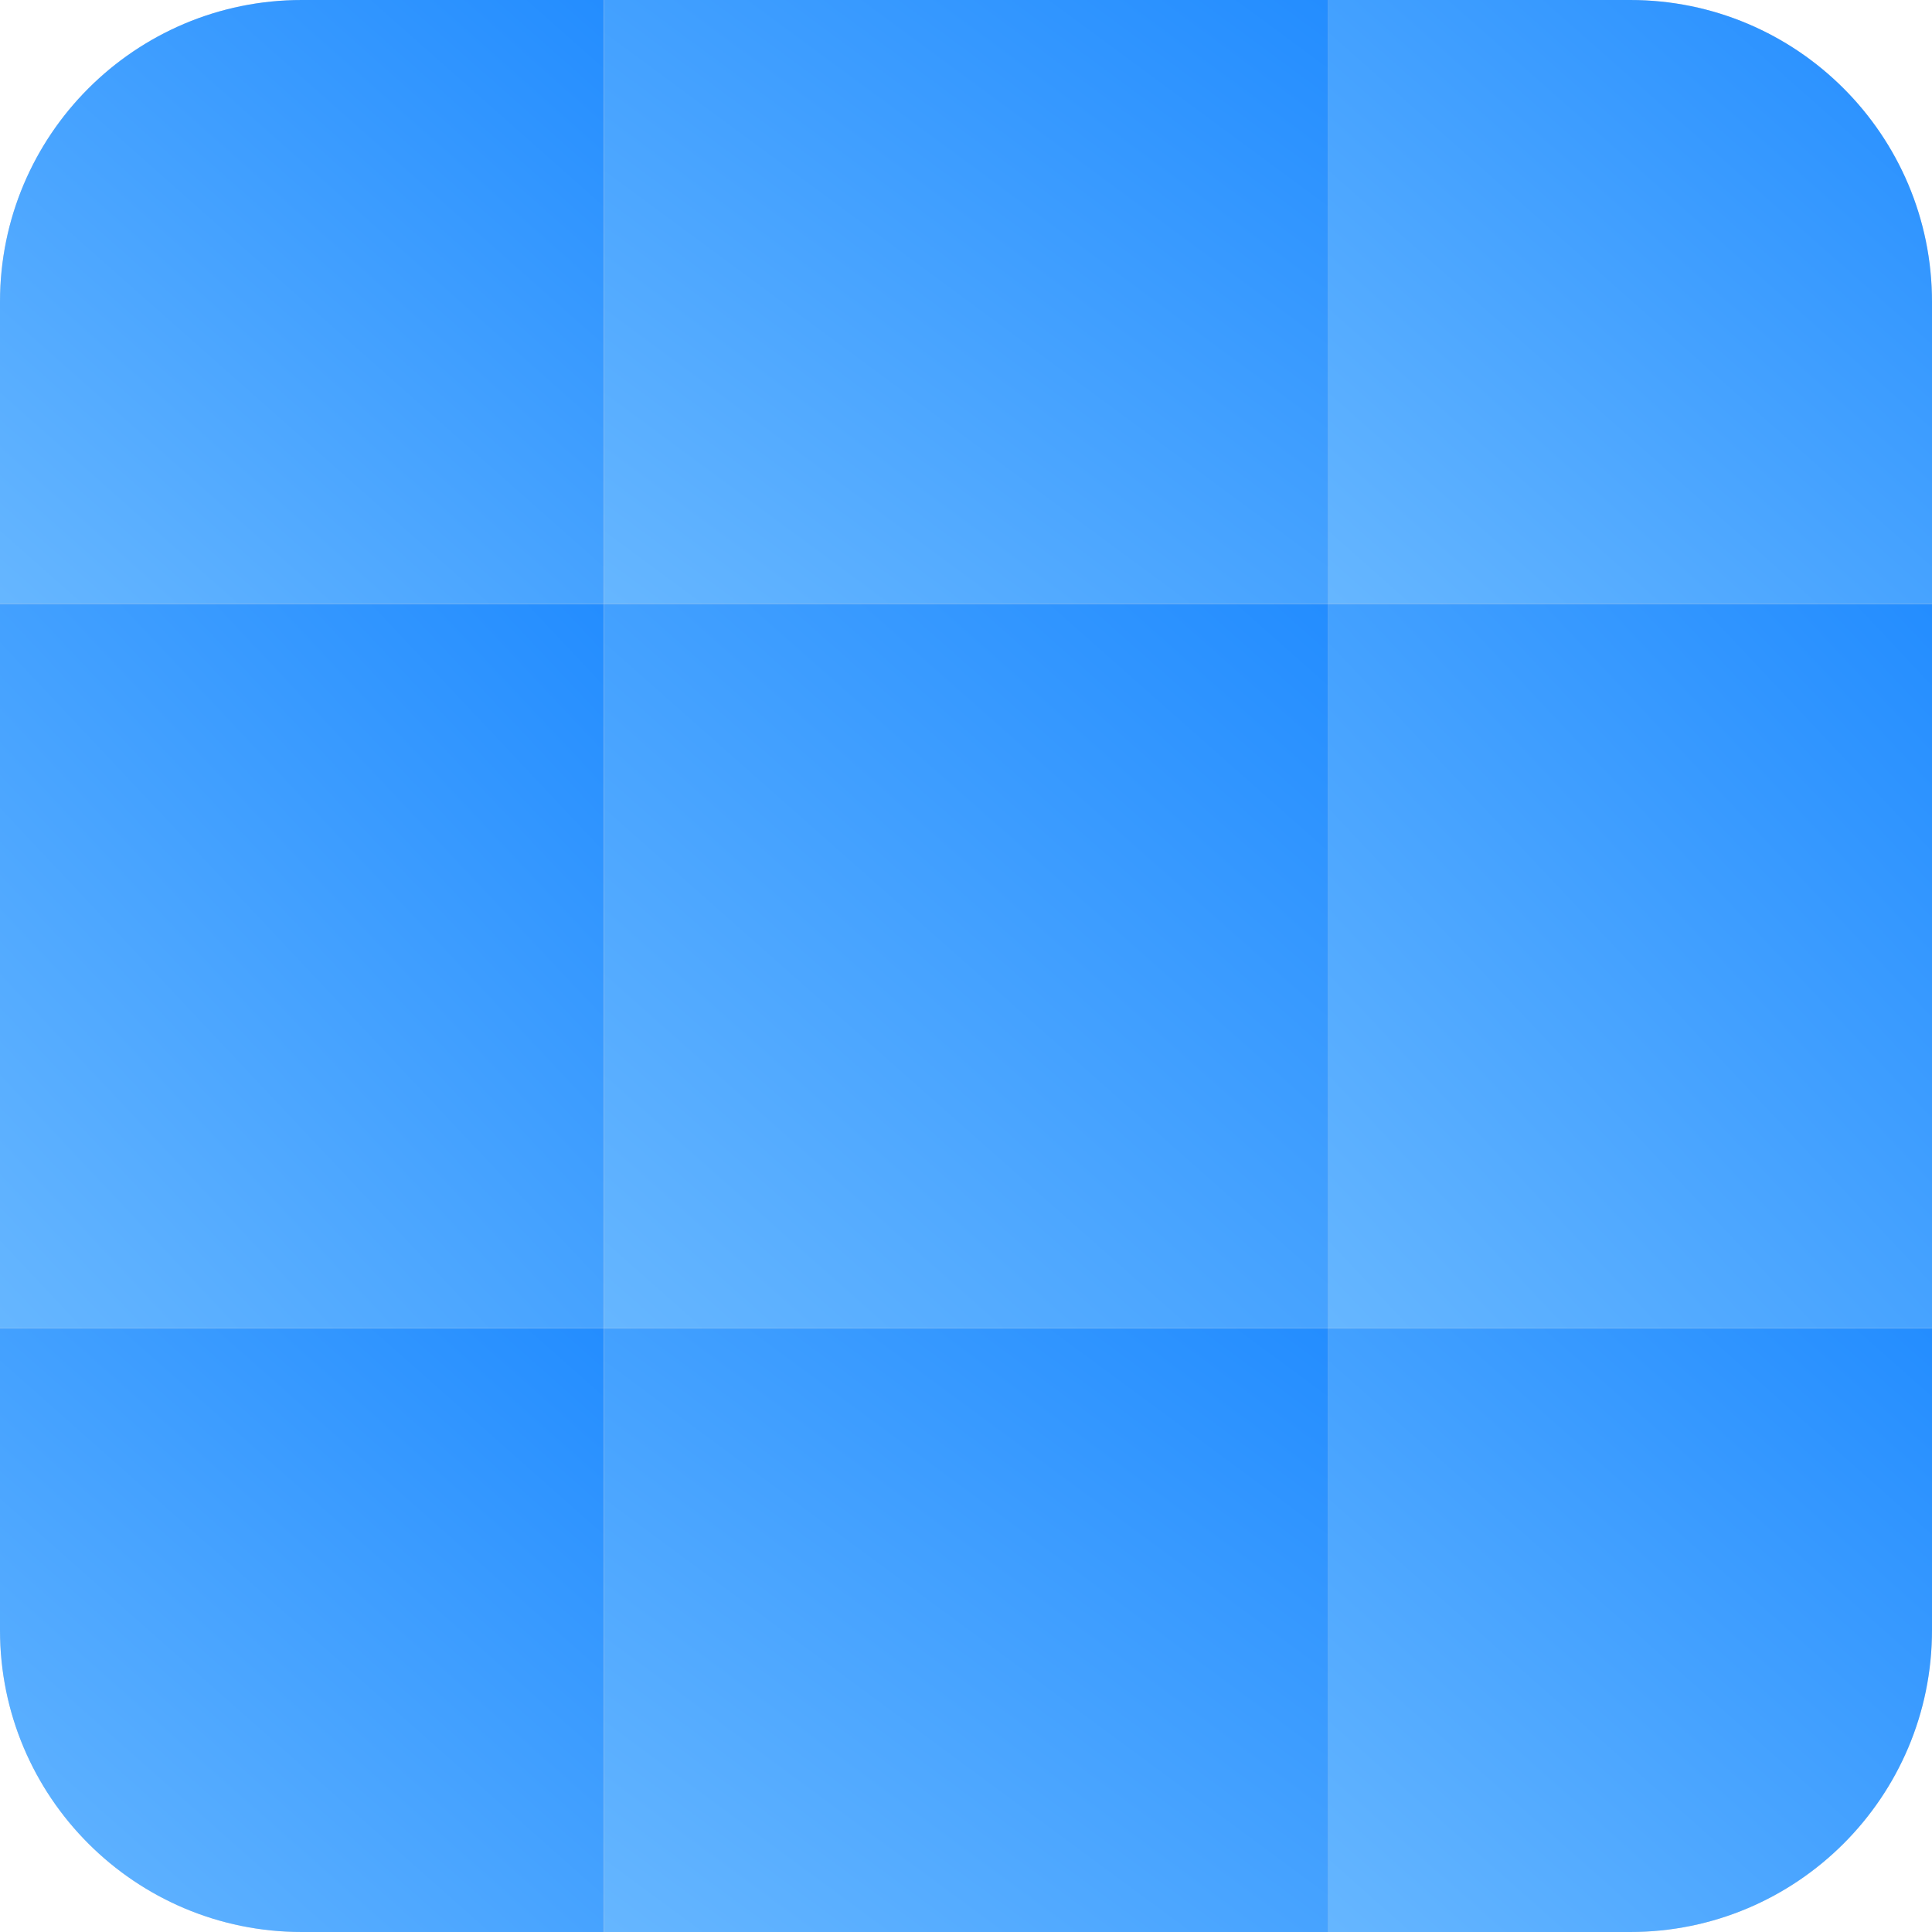 <?xml version="1.0" encoding="UTF-8"?> <svg xmlns="http://www.w3.org/2000/svg" width="16" height="16" viewBox="0 0 16 16" fill="none"><path d="M11 11H16V13.5C16 14.881 14.881 16 13.5 16H11V11Z" fill="#D9D9D9"></path><path d="M11 11H16V13.5C16 14.881 14.881 16 13.5 16H11V11Z" fill="url(#paint0_linear_3203_1378)"></path><rect x="5" y="11" width="6" height="5" fill="#D9D9D9"></rect><rect x="5" y="11" width="6" height="5" fill="url(#paint1_linear_3203_1378)"></rect><path d="M0 11H5V16H2.5C1.119 16 0 14.881 0 13.5V11Z" fill="#D9D9D9"></path><path d="M0 11H5V16H2.5C1.119 16 0 14.881 0 13.5V11Z" fill="url(#paint2_linear_3203_1378)"></path><rect x="11" y="5" width="5" height="6" fill="#D9D9D9"></rect><rect x="11" y="5" width="5" height="6" fill="url(#paint3_linear_3203_1378)"></rect><rect x="5" y="5" width="6" height="6" fill="#D9D9D9"></rect><rect x="5" y="5" width="6" height="6" fill="url(#paint4_linear_3203_1378)"></rect><rect y="5" width="5" height="6" fill="#D9D9D9"></rect><rect y="5" width="5" height="6" fill="url(#paint5_linear_3203_1378)"></rect><path d="M11 0H13.5C14.881 0 16 1.119 16 2.5V5H11V0Z" fill="#D9D9D9"></path><path d="M11 0H13.5C14.881 0 16 1.119 16 2.5V5H11V0Z" fill="url(#paint6_linear_3203_1378)"></path><rect x="5" width="6" height="5" fill="#D9D9D9"></rect><rect x="5" width="6" height="5" fill="url(#paint7_linear_3203_1378)"></rect><path d="M0 2.5C0 1.119 1.119 0 2.5 0H5V5H0V2.5Z" fill="#D9D9D9"></path><path d="M0 2.5C0 1.119 1.119 0 2.5 0H5V5H0V2.5Z" fill="url(#paint8_linear_3203_1378)"></path><defs><linearGradient id="paint0_linear_3203_1378" x1="13.346" y1="20.102" x2="21.534" y2="10.856" gradientUnits="userSpaceOnUse"><stop stop-color="#74BFFF"></stop><stop offset="1" stop-color="#0077FF"></stop></linearGradient><linearGradient id="paint1_linear_3203_1378" x1="7.815" y1="20.102" x2="15.697" y2="9.421" gradientUnits="userSpaceOnUse"><stop stop-color="#74BFFF"></stop><stop offset="1" stop-color="#0077FF"></stop></linearGradient><linearGradient id="paint2_linear_3203_1378" x1="2.346" y1="20.102" x2="10.534" y2="10.856" gradientUnits="userSpaceOnUse"><stop stop-color="#74BFFF"></stop><stop offset="1" stop-color="#0077FF"></stop></linearGradient><linearGradient id="paint3_linear_3203_1378" x1="13.346" y1="15.922" x2="23.226" y2="6.625" gradientUnits="userSpaceOnUse"><stop stop-color="#74BFFF"></stop><stop offset="1" stop-color="#0077FF"></stop></linearGradient><linearGradient id="paint4_linear_3203_1378" x1="7.815" y1="15.922" x2="17.641" y2="4.827" gradientUnits="userSpaceOnUse"><stop stop-color="#74BFFF"></stop><stop offset="1" stop-color="#0077FF"></stop></linearGradient><linearGradient id="paint5_linear_3203_1378" x1="2.346" y1="15.922" x2="12.226" y2="6.625" gradientUnits="userSpaceOnUse"><stop stop-color="#74BFFF"></stop><stop offset="1" stop-color="#0077FF"></stop></linearGradient><linearGradient id="paint6_linear_3203_1378" x1="13.346" y1="9.102" x2="21.534" y2="-0.144" gradientUnits="userSpaceOnUse"><stop stop-color="#74BFFF"></stop><stop offset="1" stop-color="#0077FF"></stop></linearGradient><linearGradient id="paint7_linear_3203_1378" x1="7.815" y1="9.102" x2="15.697" y2="-1.579" gradientUnits="userSpaceOnUse"><stop stop-color="#74BFFF"></stop><stop offset="1" stop-color="#0077FF"></stop></linearGradient><linearGradient id="paint8_linear_3203_1378" x1="2.346" y1="9.102" x2="10.534" y2="-0.144" gradientUnits="userSpaceOnUse"><stop stop-color="#74BFFF"></stop><stop offset="1" stop-color="#0077FF"></stop></linearGradient></defs></svg> 
